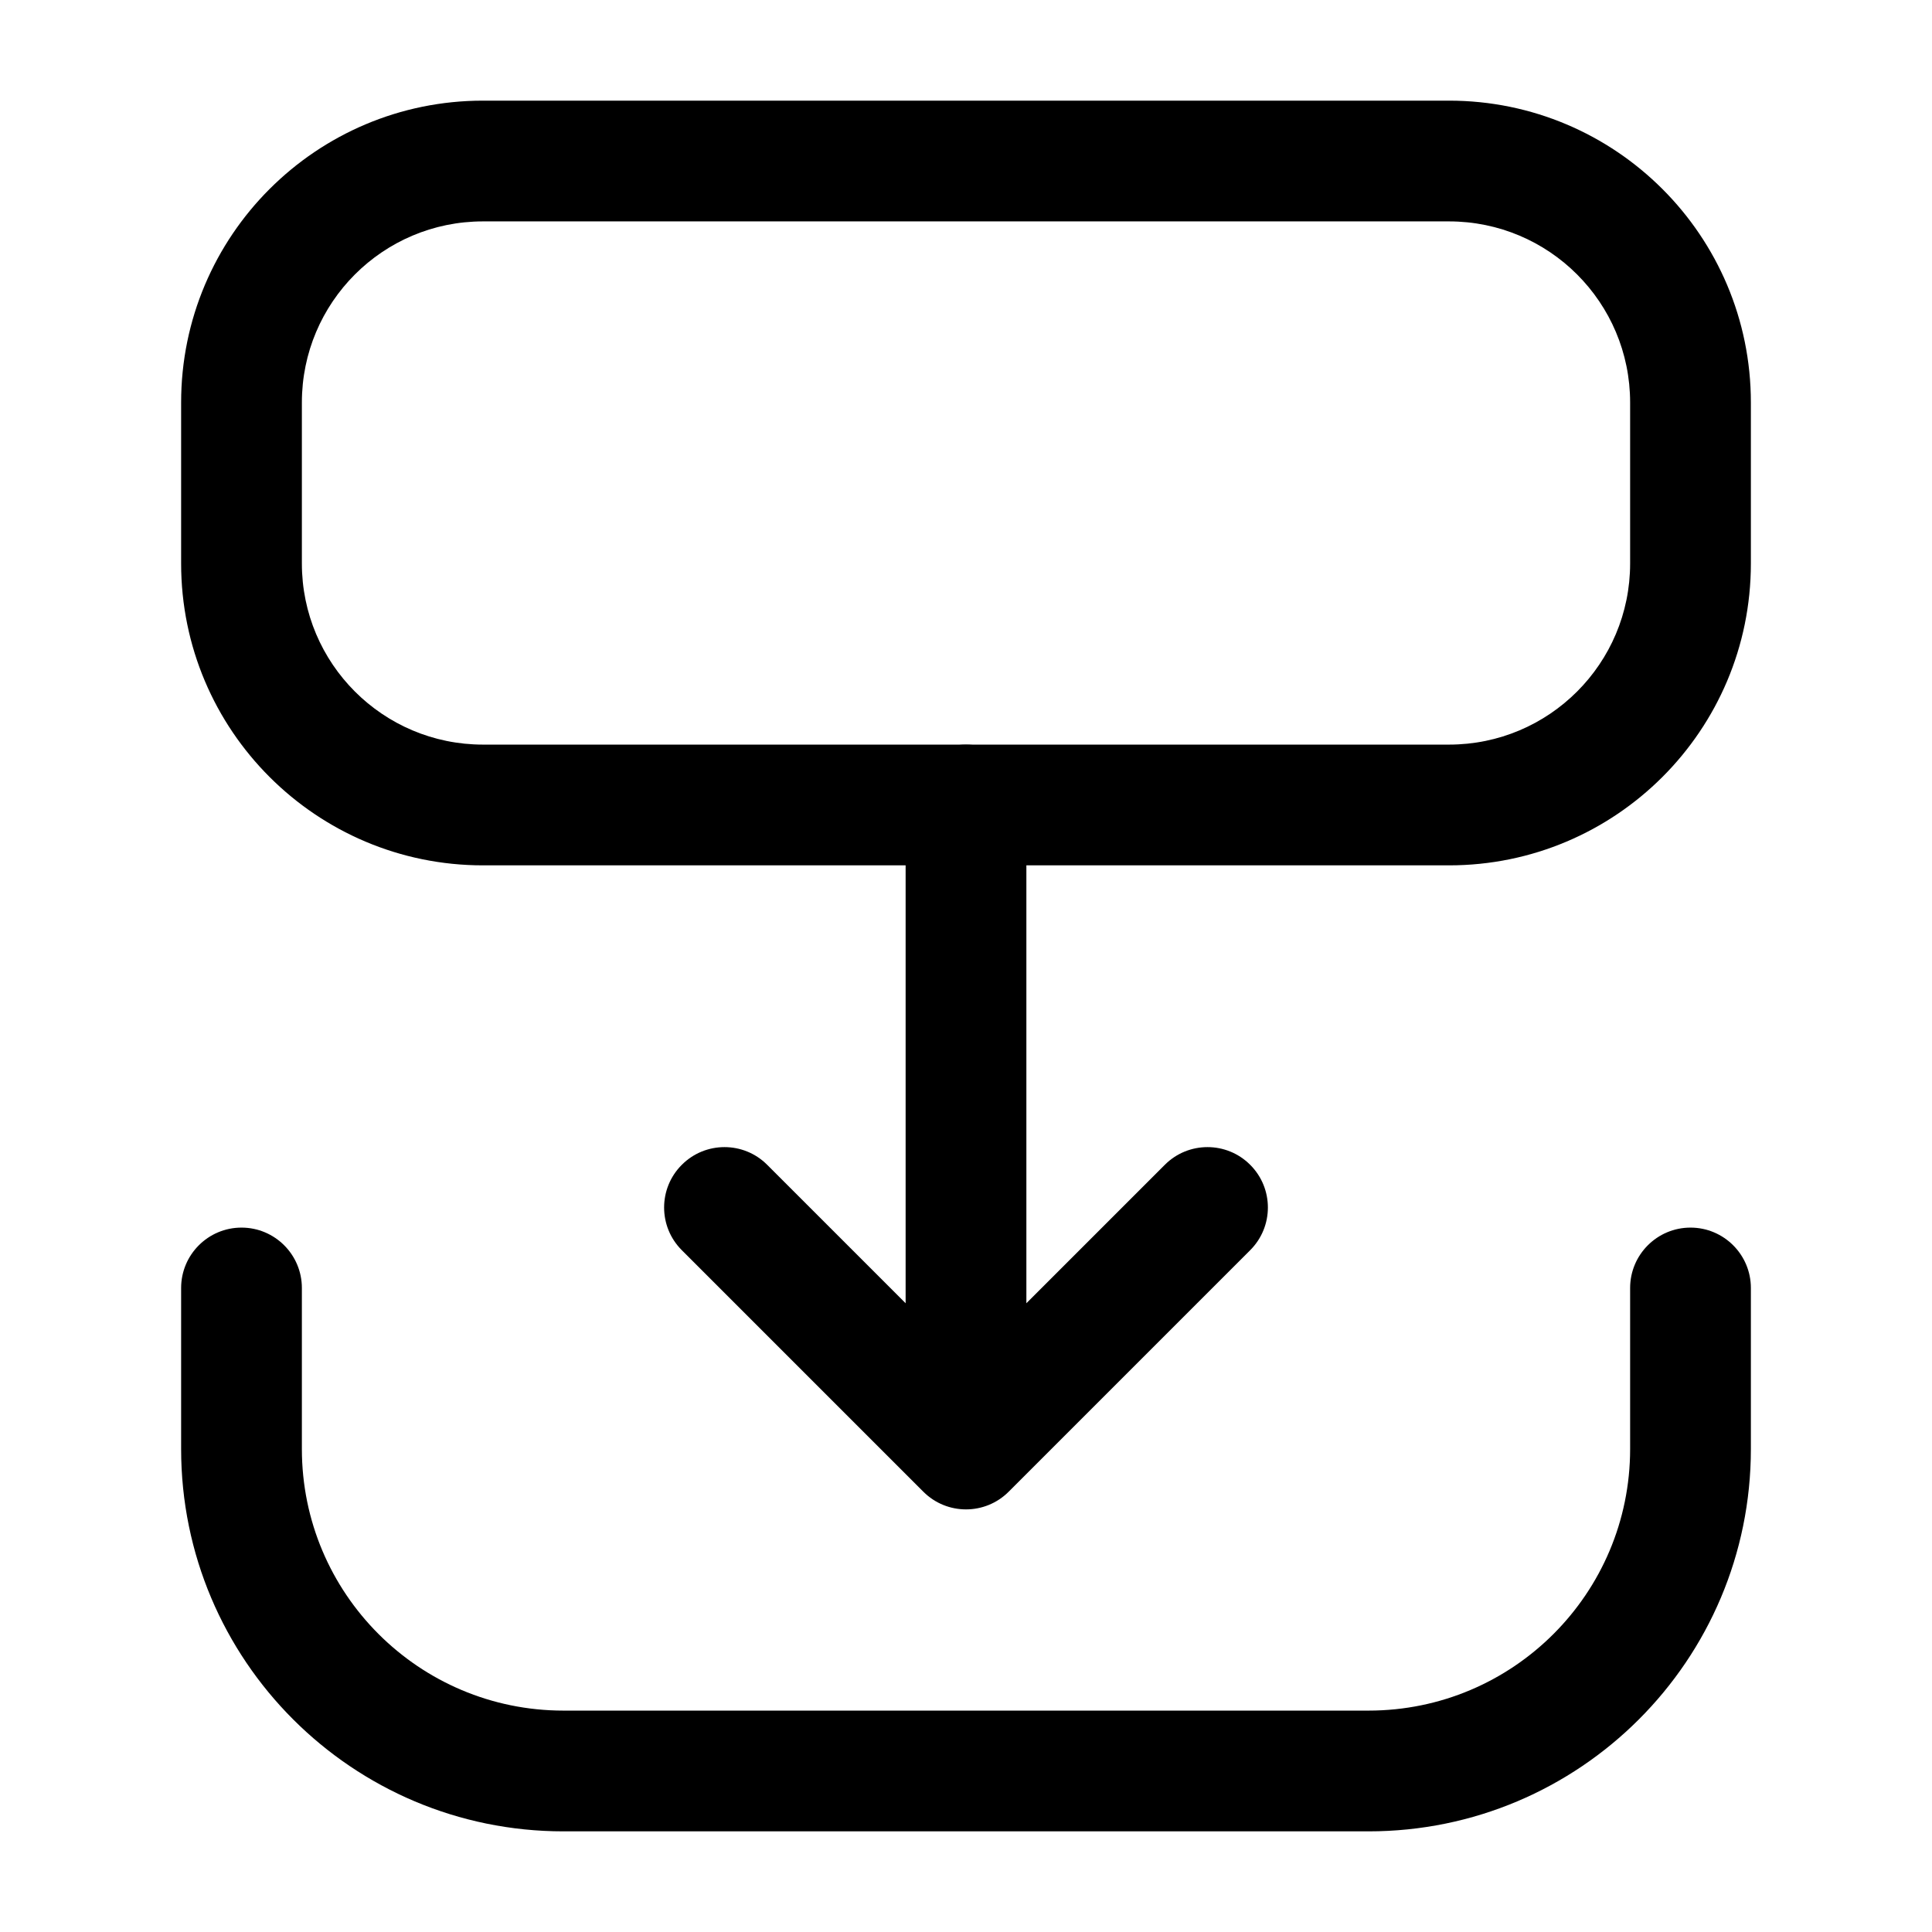 <svg width="32" height="32" viewBox="0 0 32 32" fill="none" xmlns="http://www.w3.org/2000/svg">
<path fill-rule="evenodd" clip-rule="evenodd" d="M5 6.667C5 5.01 6.343 3.667 8 3.667L24 3.667C25.657 3.667 27 5.01 27 6.667V9.333C27 10.99 25.657 12.333 24 12.333L8 12.333C6.343 12.333 5 10.99 5 9.333V6.667ZM8 1.667C5.239 1.667 3 3.905 3 6.667V9.333C3 12.095 5.239 14.333 8 14.333L24 14.333C26.761 14.333 29 12.095 29 9.333V6.667C29 3.905 26.761 1.667 24 1.667L8 1.667Z" fill="black"/>
<path fill-rule="evenodd" clip-rule="evenodd" d="M4 20.333C3.448 20.333 3 20.781 3 21.333L3 24C3 27.498 5.836 30.333 9.333 30.333H22.667C26.165 30.333 29 27.498 29 24V21.333C29 20.781 28.552 20.333 28 20.333C27.448 20.333 27 20.781 27 21.333V24C27 26.393 25.06 28.333 22.667 28.333H9.333C6.94 28.333 5 26.393 5 24V21.333C5 20.781 4.552 20.333 4 20.333Z" fill="black"/>
<path fill-rule="evenodd" clip-rule="evenodd" d="M16.707 24.707C16.317 25.098 15.683 25.098 15.293 24.707L11.293 20.707C10.902 20.317 10.902 19.683 11.293 19.293C11.683 18.902 12.317 18.902 12.707 19.293L15 21.586L15 13.333C15 12.781 15.448 12.333 16 12.333C16.552 12.333 17 12.781 17 13.333V21.586L19.293 19.293C19.683 18.902 20.317 18.902 20.707 19.293C21.098 19.683 21.098 20.317 20.707 20.707L16.707 24.707Z" fill="black"/>
</svg>
